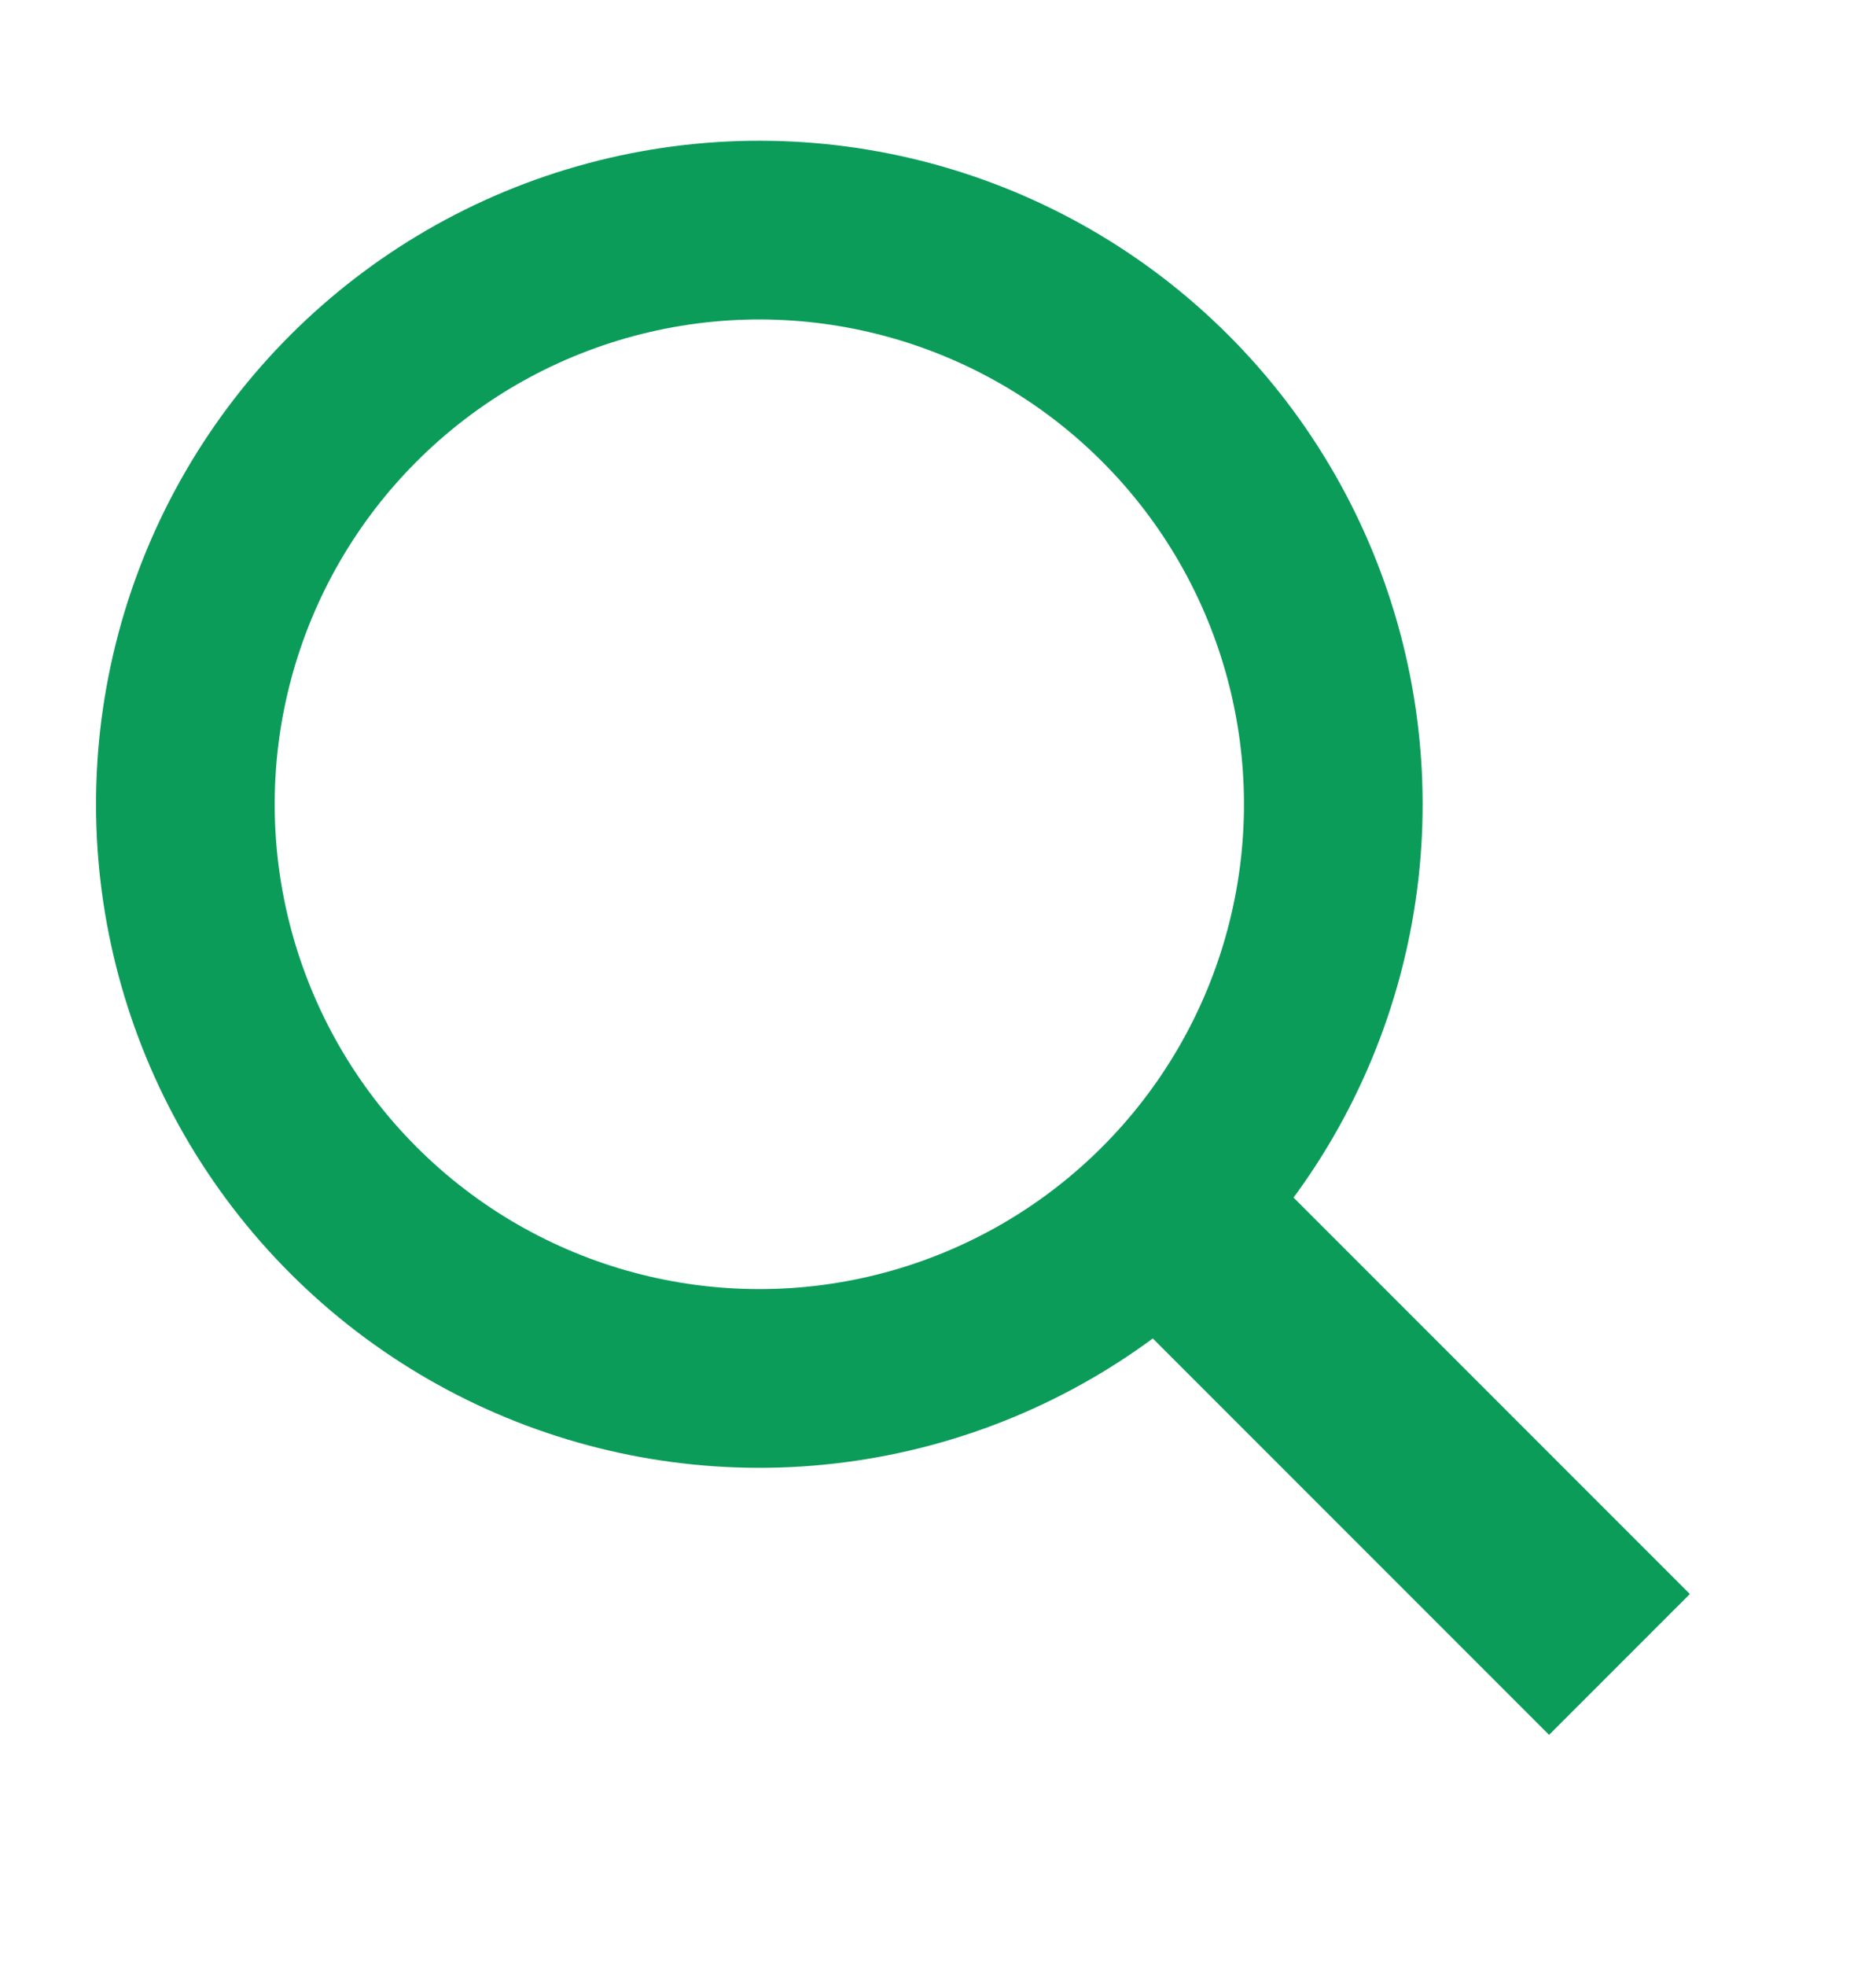 <svg width="21" height="22" viewBox="2 2 21 22" fill="none" xmlns="http://www.w3.org/2000/svg">
  <circle cx="10.5" cy="11" r="6.425" transform="rotate(-45 10.5 11)" stroke="#0c9c5a" stroke-width="2" />
  <rect x="14.797" y="16.163" width="1.229" height="6.425" transform="rotate(-45 14.797 16.163)" fill="#0c9c5a"
    stroke="#0c9c5a" />
</svg>
